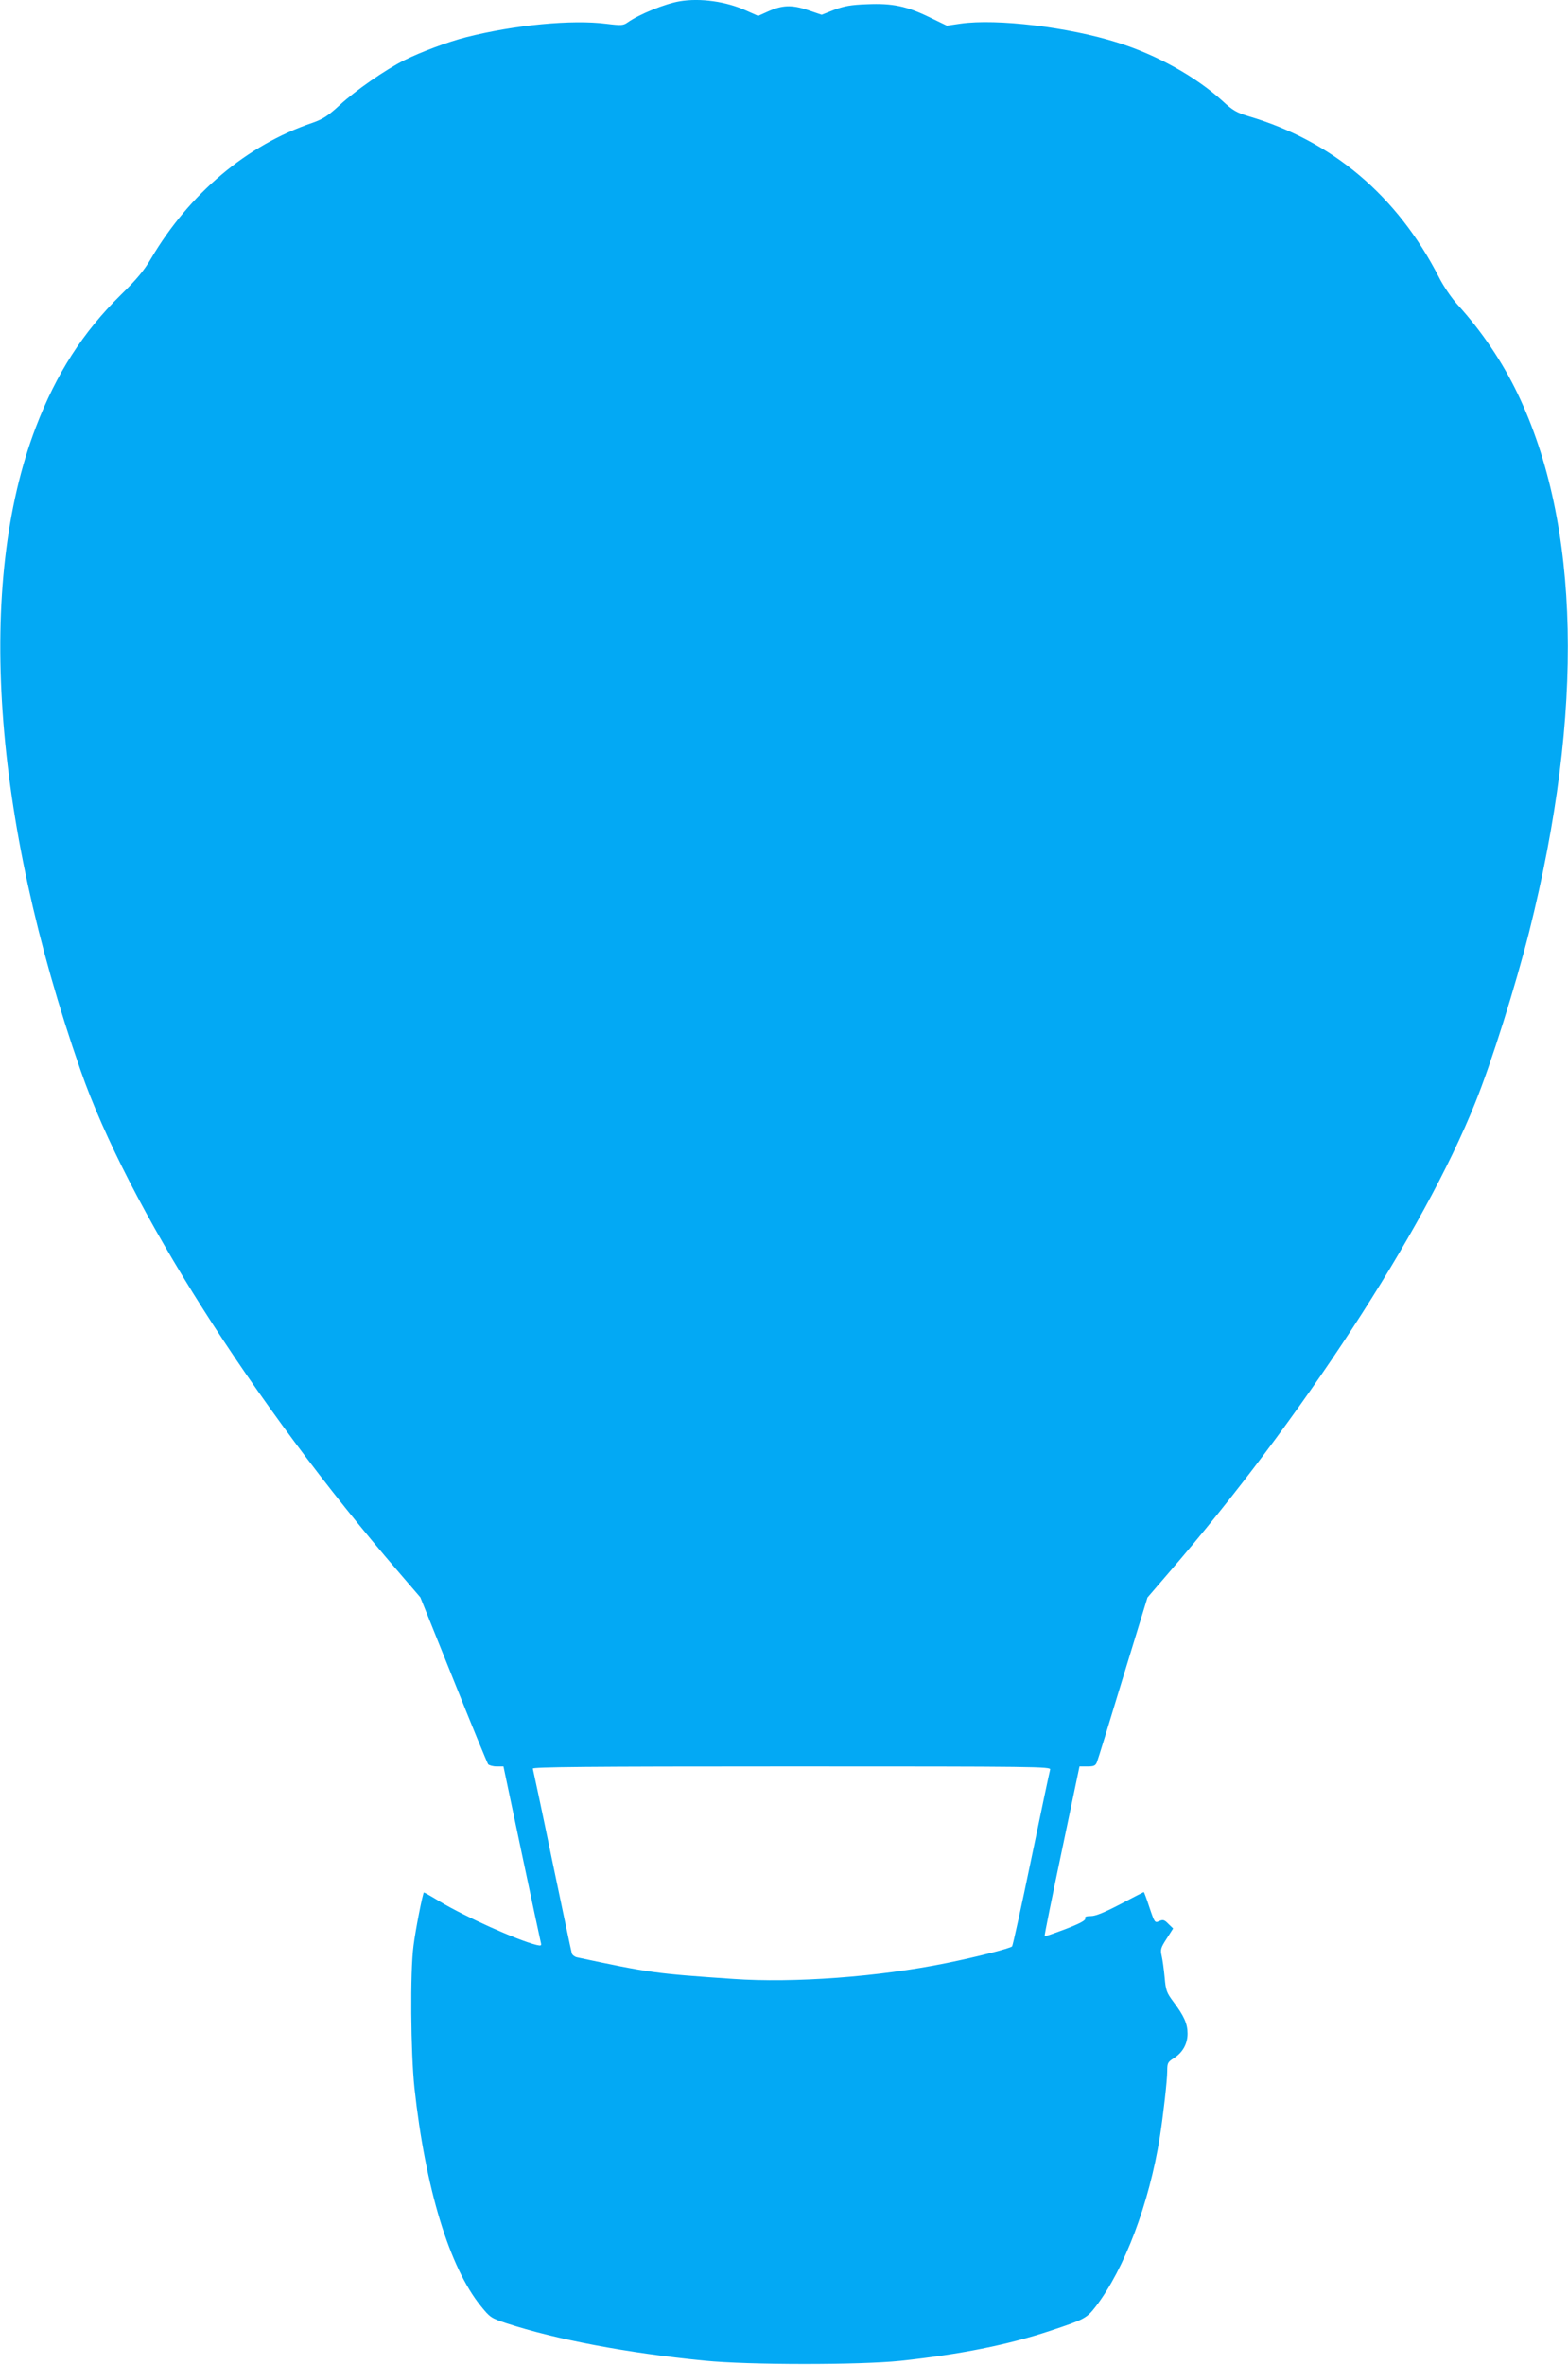 <?xml version="1.0" standalone="no"?>
<!DOCTYPE svg PUBLIC "-//W3C//DTD SVG 20010904//EN"
 "http://www.w3.org/TR/2001/REC-SVG-20010904/DTD/svg10.dtd">
<svg version="1.0" xmlns="http://www.w3.org/2000/svg"
 width="849pt" height="1280pt" viewBox="0 0 849 1280"
 preserveAspectRatio="xMidYMid meet">
<g transform="translate(0,1280) scale(0.1,-0.1)"
fill="#03a9f4" stroke="none">
<path d="M3680 12793 c-78 -13 -219 -70 -281 -114 -24 -17 -34 -18 -115 -8
-187 24 -497 -6 -759 -72 -99 -25 -248 -81 -336 -125 -102 -51 -266 -165 -351
-244 -63 -58 -90 -75 -147 -95 -354 -120 -665 -382 -873 -734 -37 -64 -79
-114 -163 -196 -206 -203 -349 -425 -461 -717 -324 -848 -236 -2109 242 -3480
254 -730 937 -1806 1724 -2718 l116 -135 179 -445 c98 -245 183 -451 188 -458
5 -6 26 -12 46 -12 l37 0 98 -465 c54 -256 101 -475 104 -487 5 -19 2 -20 -24
-14 -104 26 -387 153 -523 235 -46 28 -85 50 -86 49 -7 -8 -46 -207 -56 -288
-19 -141 -15 -581 5 -770 59 -543 190 -972 359 -1180 50 -62 56 -66 137 -93
272 -89 657 -162 1075 -203 240 -24 837 -24 1060 -1 325 35 580 86 810 162
189 63 198 68 248 132 156 204 289 556 347 918 18 114 40 306 40 357 0 42 3
48 34 68 49 30 76 78 76 134 0 53 -19 96 -78 174 -35 47 -40 60 -46 130 -4 42
-11 95 -16 116 -8 35 -5 45 27 94 l35 55 -26 25 c-21 22 -29 24 -49 15 -24
-11 -25 -10 -53 73 -15 46 -29 84 -31 84 -1 0 -58 -29 -126 -65 -86 -45 -135
-65 -160 -65 -26 0 -35 -4 -31 -13 3 -10 -28 -27 -106 -57 -61 -23 -112 -41
-114 -39 -2 2 40 210 93 461 l96 458 43 0 c36 0 44 4 52 25 6 15 69 220 141
458 l132 431 117 136 c711 823 1378 1844 1657 2540 88 217 219 635 293 928
299 1195 277 2203 -63 2912 -82 171 -194 337 -324 480 -33 36 -78 102 -102
150 -226 441 -577 737 -1031 871 -63 19 -85 31 -140 82 -145 132 -356 250
-570 317 -263 83 -652 130 -849 102 l-74 -11 -91 44 c-126 62 -205 78 -341 72
-87 -3 -124 -10 -178 -30 l-68 -27 -76 26 c-87 29 -138 27 -219 -10 l-49 -22
-63 28 c-109 50 -251 70 -362 51z m2006 -9570 c-3 -10 -49 -227 -102 -483 -53
-256 -100 -469 -104 -474 -10 -11 -196 -58 -354 -90 -367 -75 -829 -109 -1156
-86 -425 29 -452 33 -847 117 -12 3 -25 13 -27 22 -3 9 -50 234 -106 501 -55
267 -103 491 -105 498 -3 9 281 12 1401 12 1334 0 1405 -1 1400 -17z"/>
</g>
</svg>
